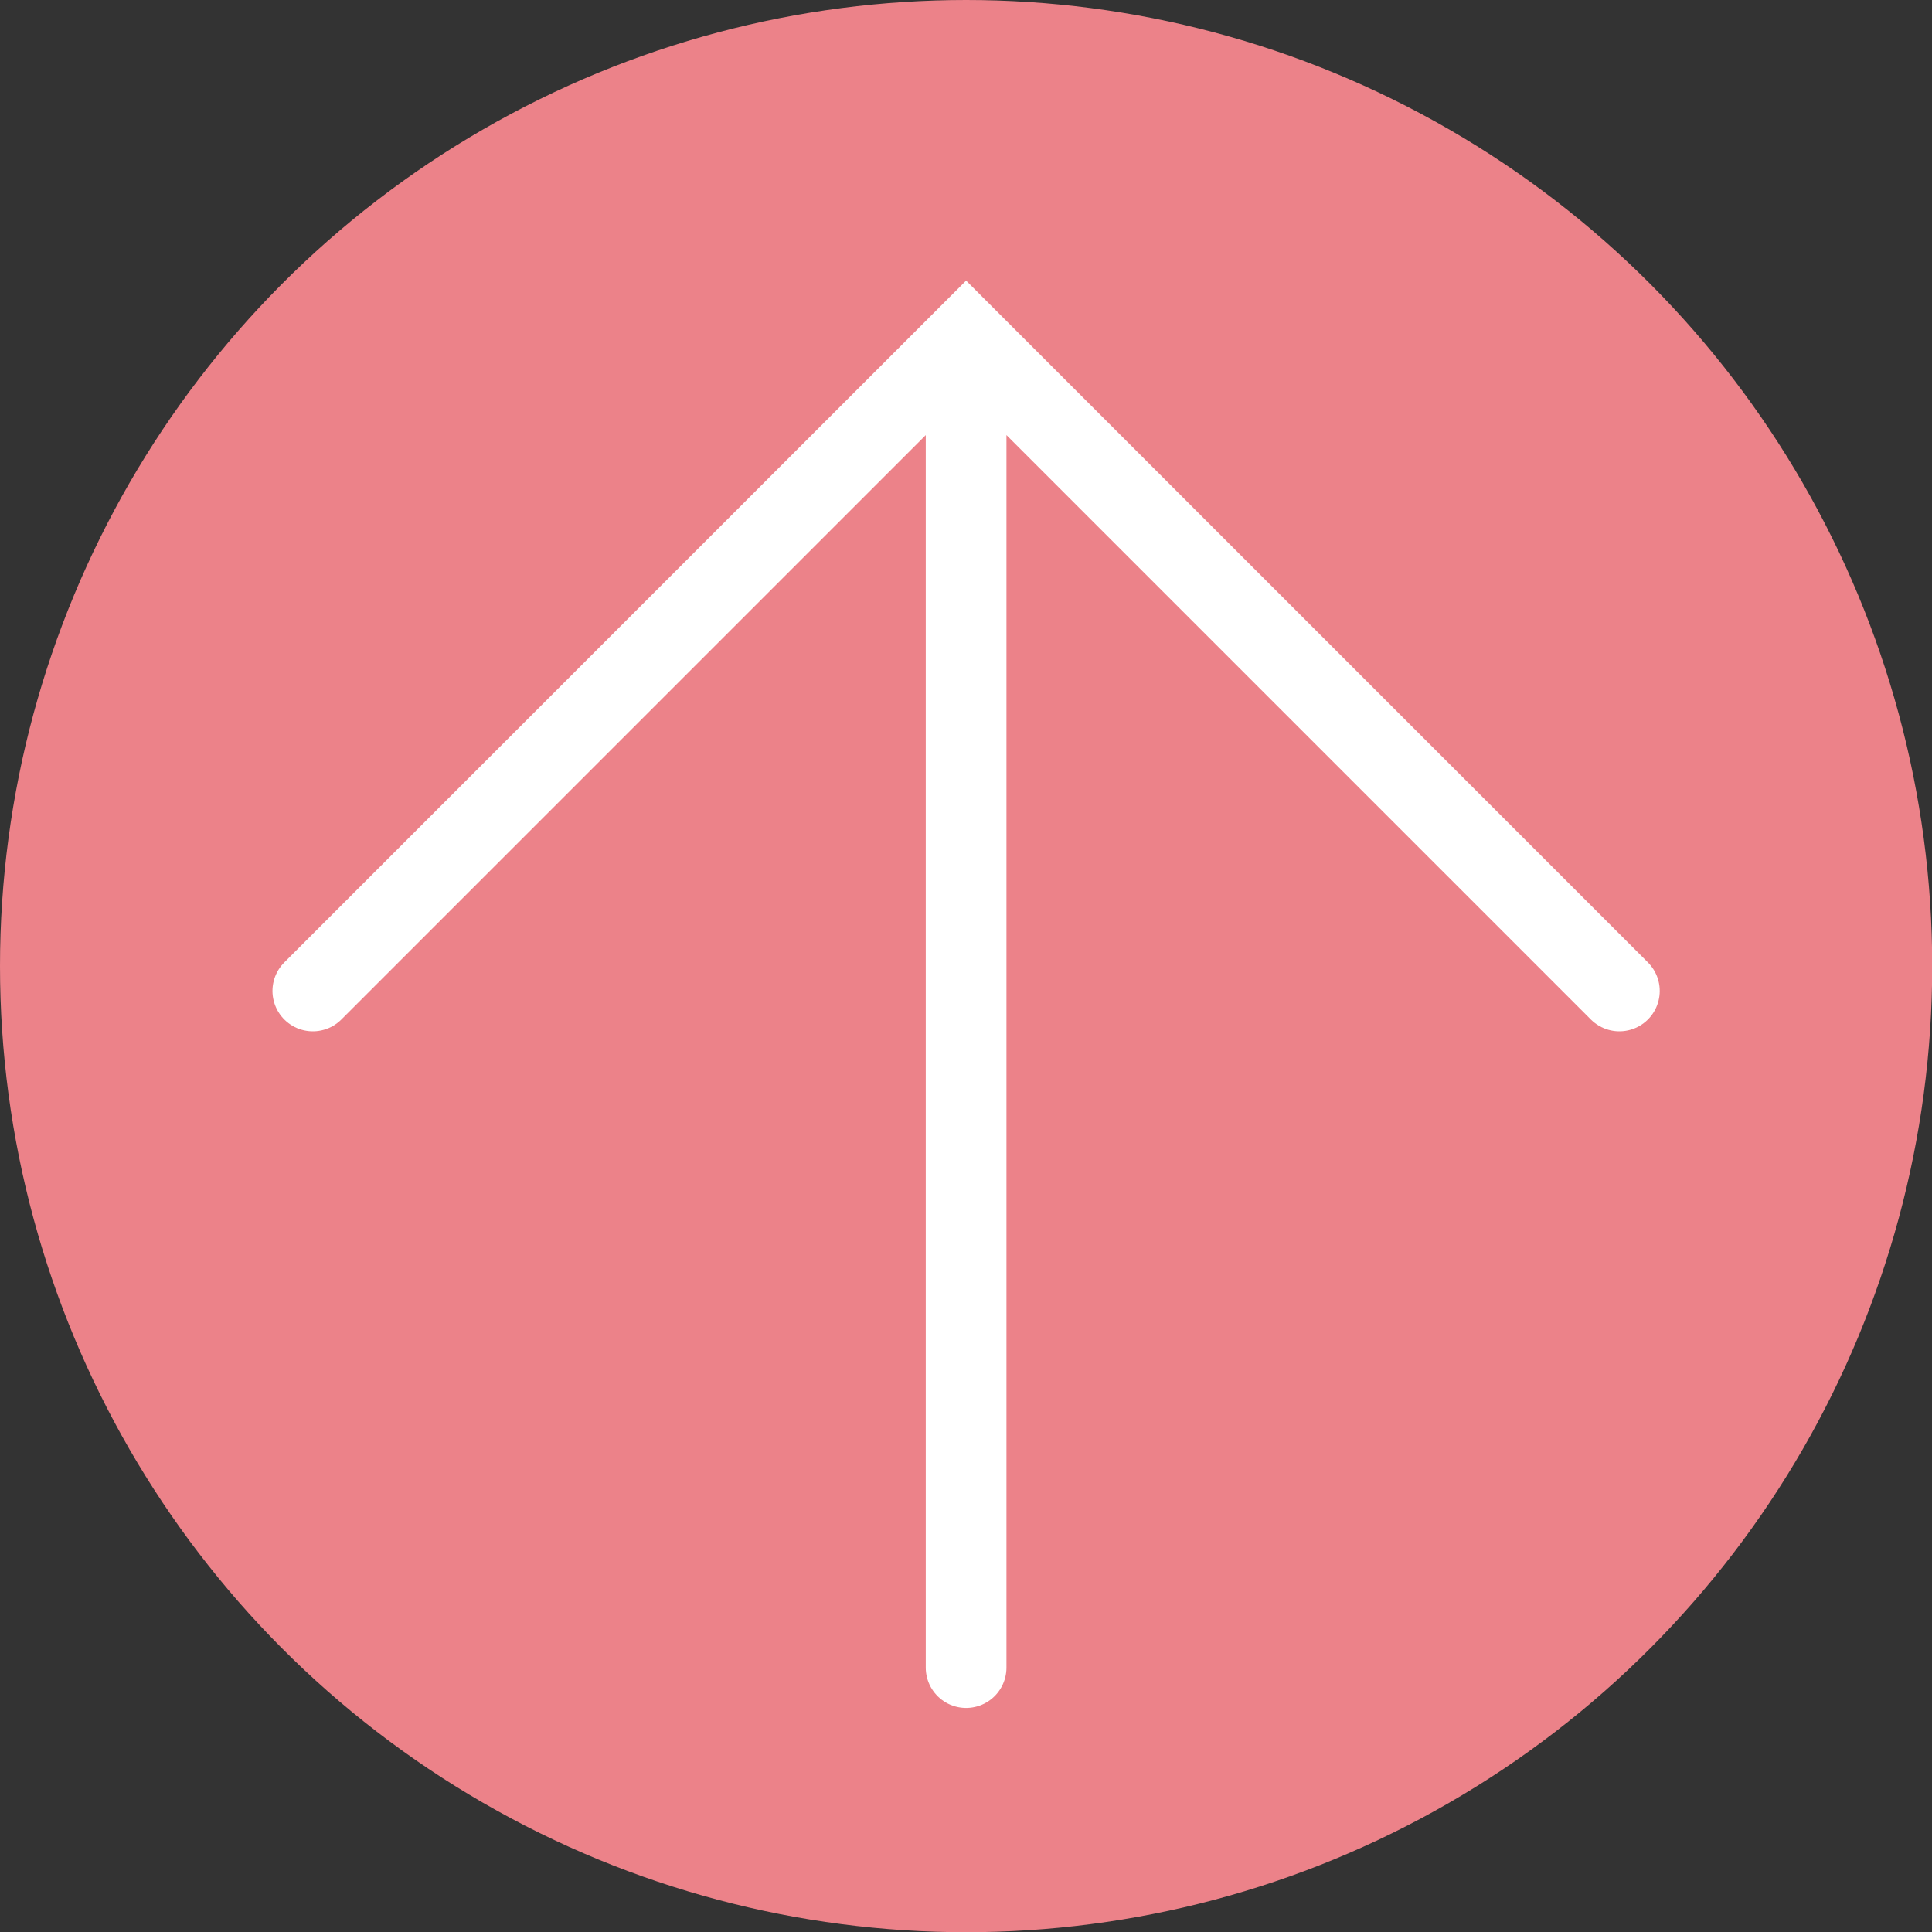 <svg xmlns="http://www.w3.org/2000/svg" viewBox="0 0 90.97 90.97"><rect x="0" y="0" width="90.97" height="90.97" fill="#333333" stroke="none"/><g id="レイヤー_2" data-name="レイヤー 2"><g id="design"><circle cx="45.49" cy="45.49" r="45.49" fill="#ec8289"/><path d="M14.73 46.66L45.49 15.9l30.76 30.76M45.49 15.9v62.62" fill="none" stroke="#fff" stroke-linecap="round" stroke-miterlimit="10" stroke-width="3.8"/></g></g></svg>